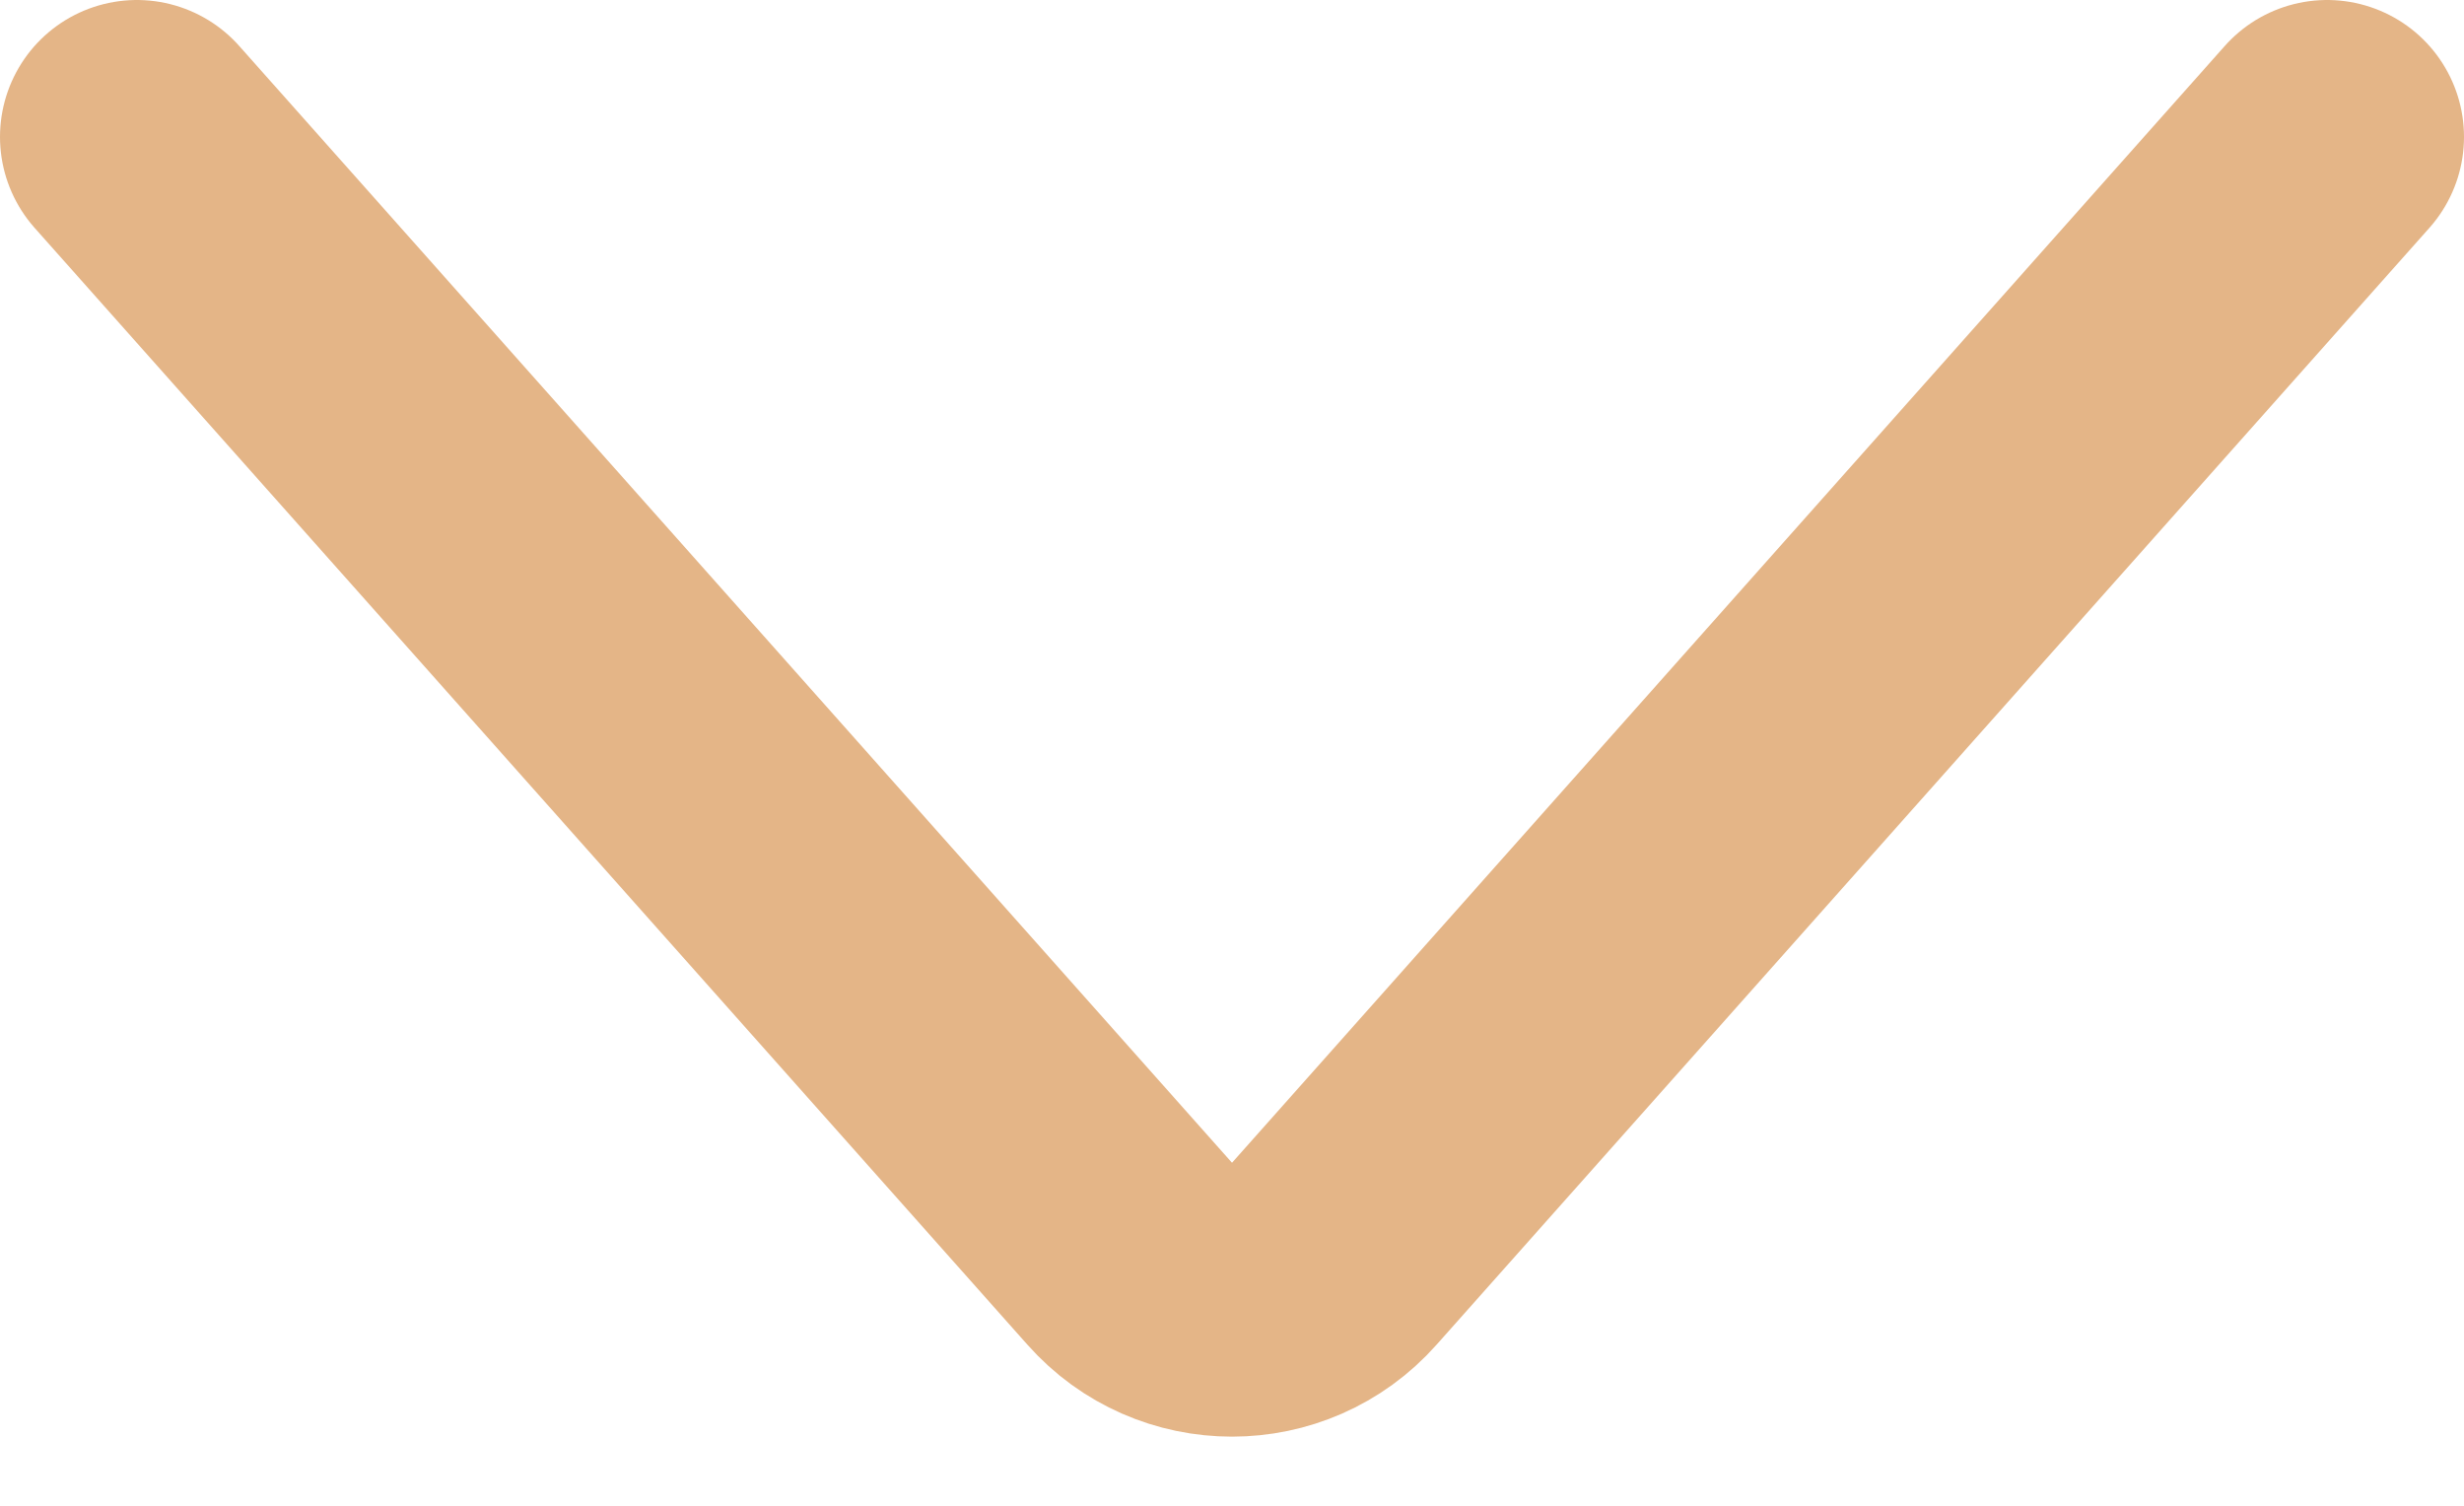 <svg width="18" height="11" viewBox="0 0 18 11" fill="none" xmlns="http://www.w3.org/2000/svg">
<path d="M17 1L9.747 9.159C9.35 9.607 8.65 9.607 8.253 9.159L1 1" stroke="#E4B587" stroke-width="2" stroke-linecap="round"/>
</svg>
